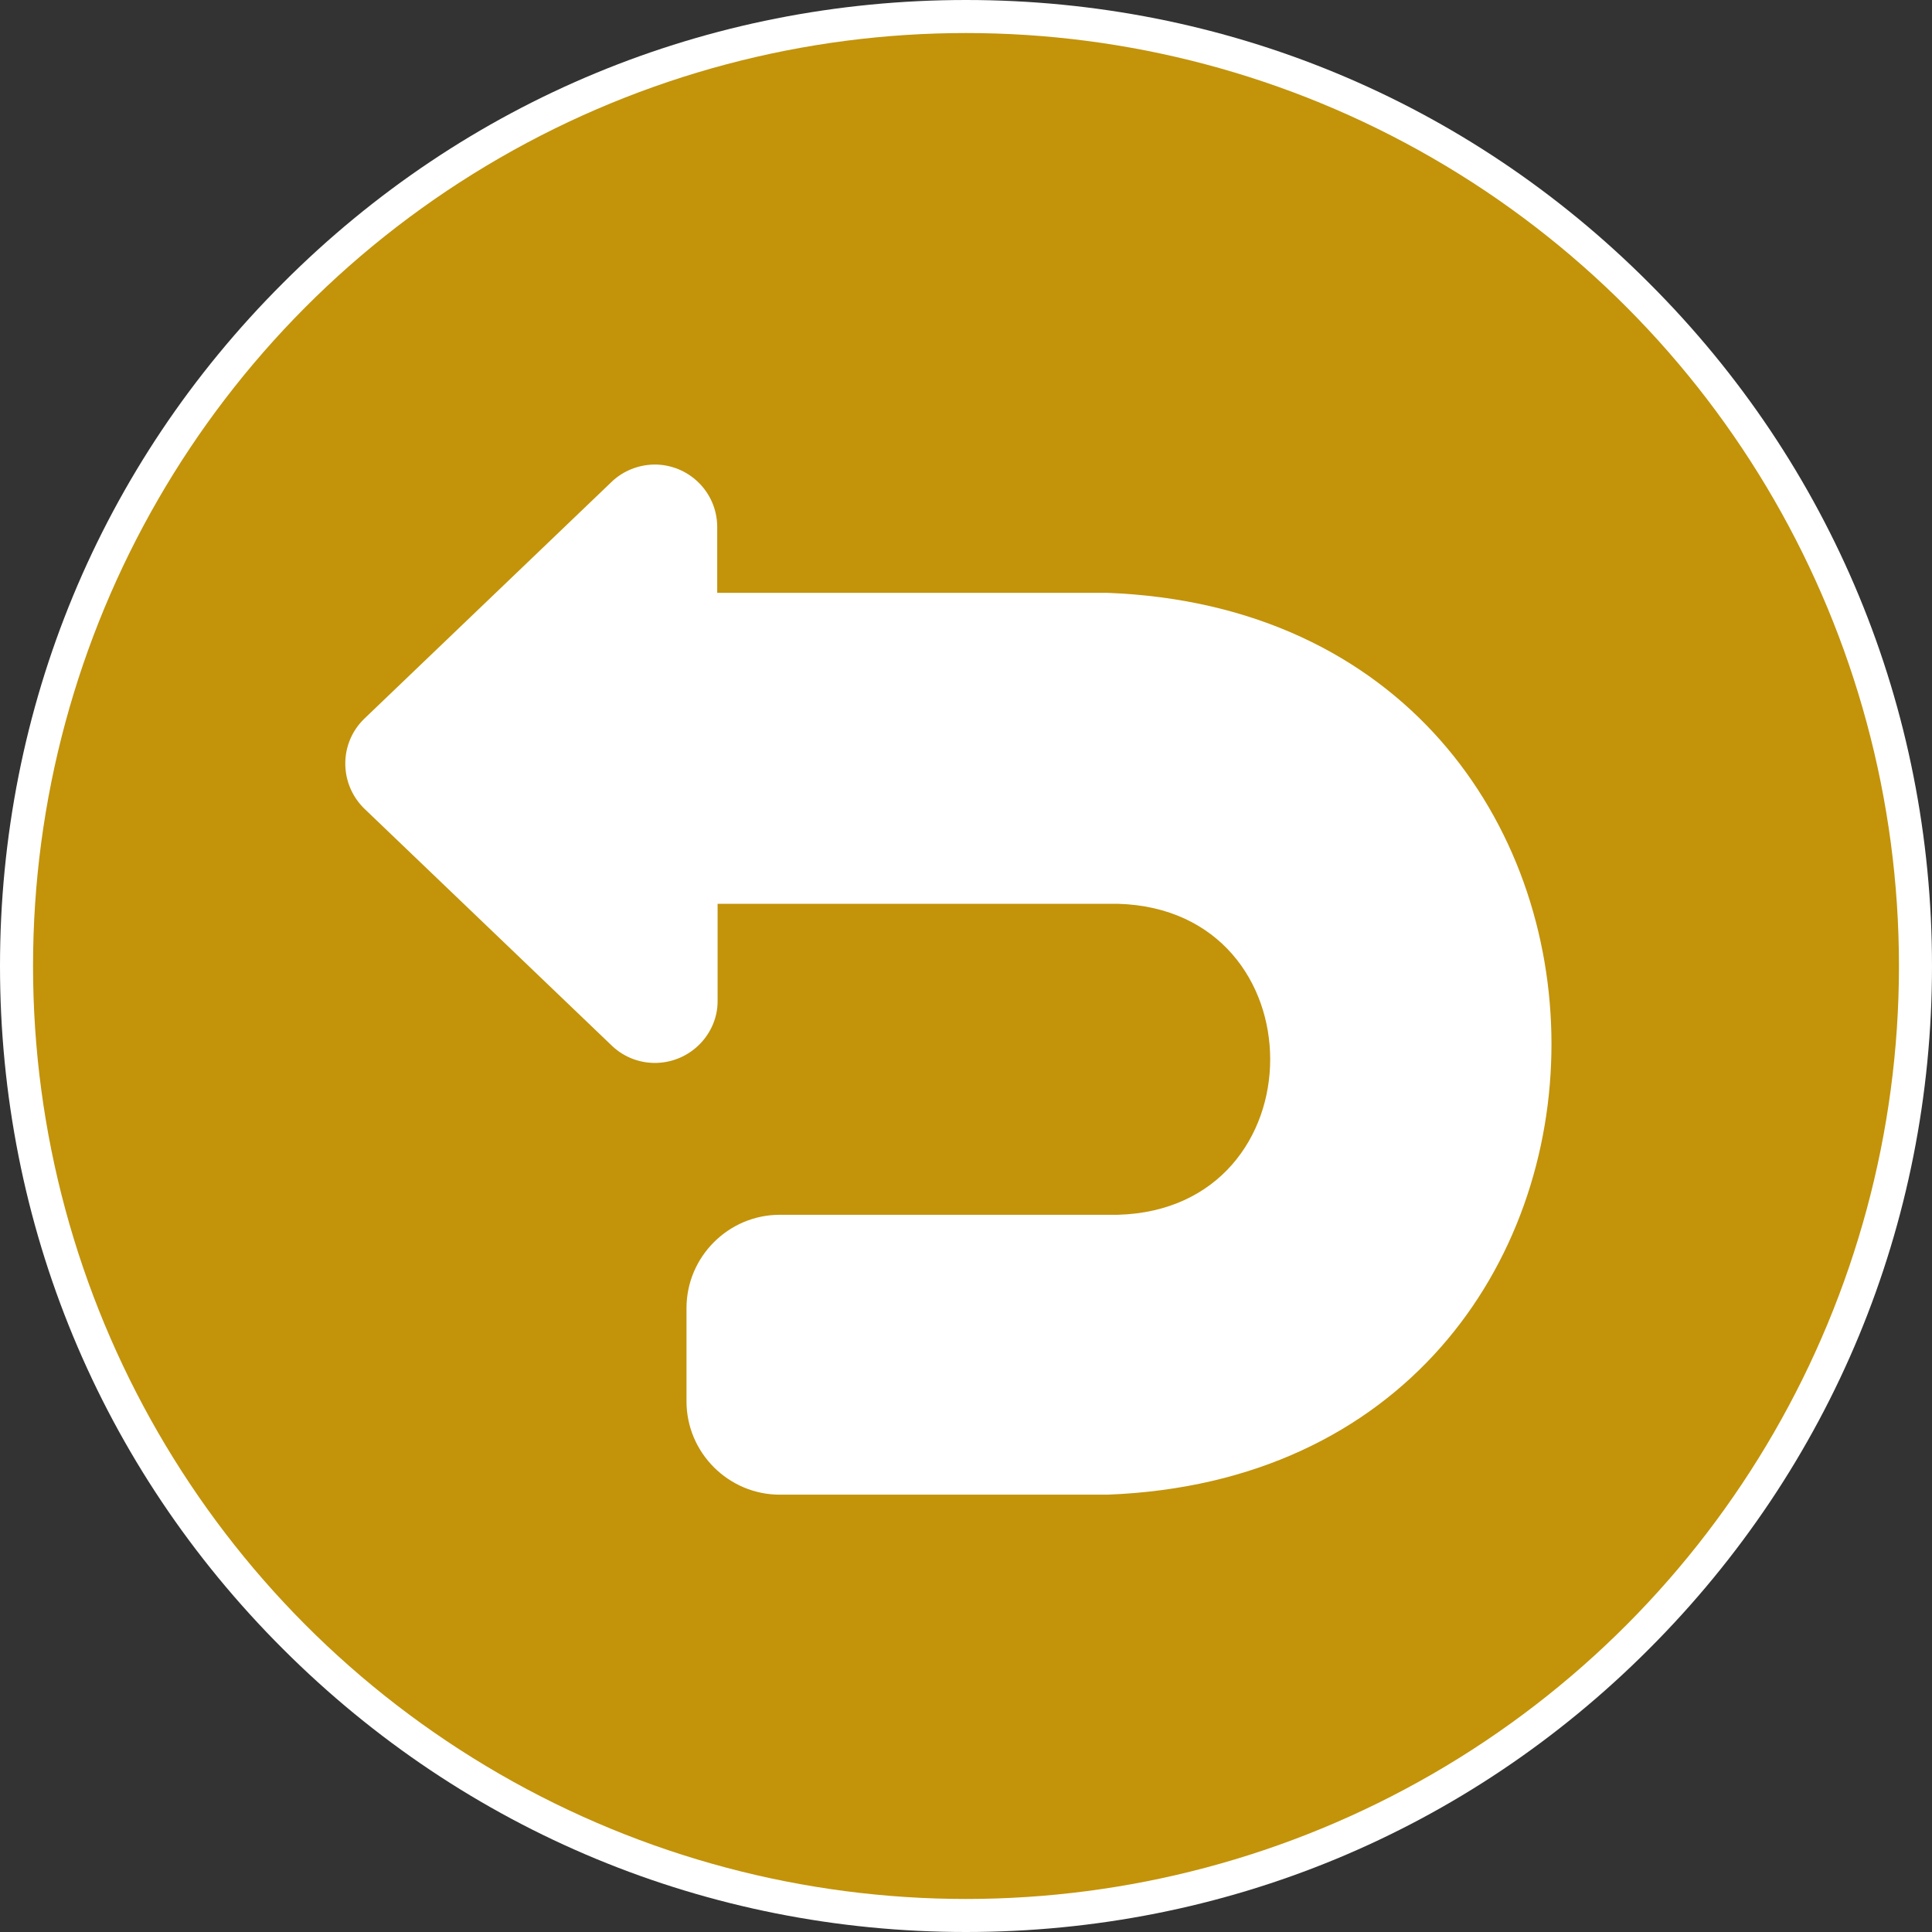 <?xml version="1.0" encoding="UTF-8"?>
<!DOCTYPE svg PUBLIC '-//W3C//DTD SVG 1.0//EN'
          'http://www.w3.org/TR/2001/REC-SVG-20010904/DTD/svg10.dtd'>
<svg height="512" preserveAspectRatio="xMidYMid meet" version="1.0" viewBox="7.5 7.5 497.0 497.0" width="512" xmlns="http://www.w3.org/2000/svg" xmlns:xlink="http://www.w3.org/1999/xlink" zoomAndPan="magnify"
><rect x="7.5" y="7.5" width="497.0" height="497.0" fill="#333333" stroke="none"/><g id="change1_2"
  ><path d="M431.7,80.3C384.8,33.3,322.4,7.5,256,7.5S127.2,33.3,80.3,80.3C33.3,127.2,7.5,189.6,7.5,256 s25.8,128.8,72.8,175.7c46.9,46.9,109.3,72.8,175.7,72.8s128.8-25.8,175.7-72.8c46.9-46.9,72.8-109.3,72.8-175.7 S478.7,127.2,431.7,80.3z" fill="#fff"
  /></g
  ><g
  ><g id="change2_1"
    ><circle cx="256" cy="256" fill="#c3930a" r="240"
    /></g
    ><g id="change1_1"
    ><path d="M292.3,160H192v-17.1c-0.1-8.9-7.4-16-16.3-15.9c-4,0.1-7.8,1.6-10.7,4.3l-63.8,61.1 c-6.4,6.2-6.5,16.4-0.3,22.8c0.1,0.1,0.2,0.2,0.3,0.3l63.8,61.1c6.5,6.1,16.7,5.7,22.8-0.8c2.7-2.9,4.3-6.7,4.3-10.7V240h103 c52.2,1.5,52.2,78.5,0,80h-87c-13.2,0-24,10.8-24,24v24c0,13.2,10.8,24,24,24h84.3C444.8,386.2,444.6,165.8,292.3,160z" fill="#fff"
    /></g
  ></g
></svg
>
